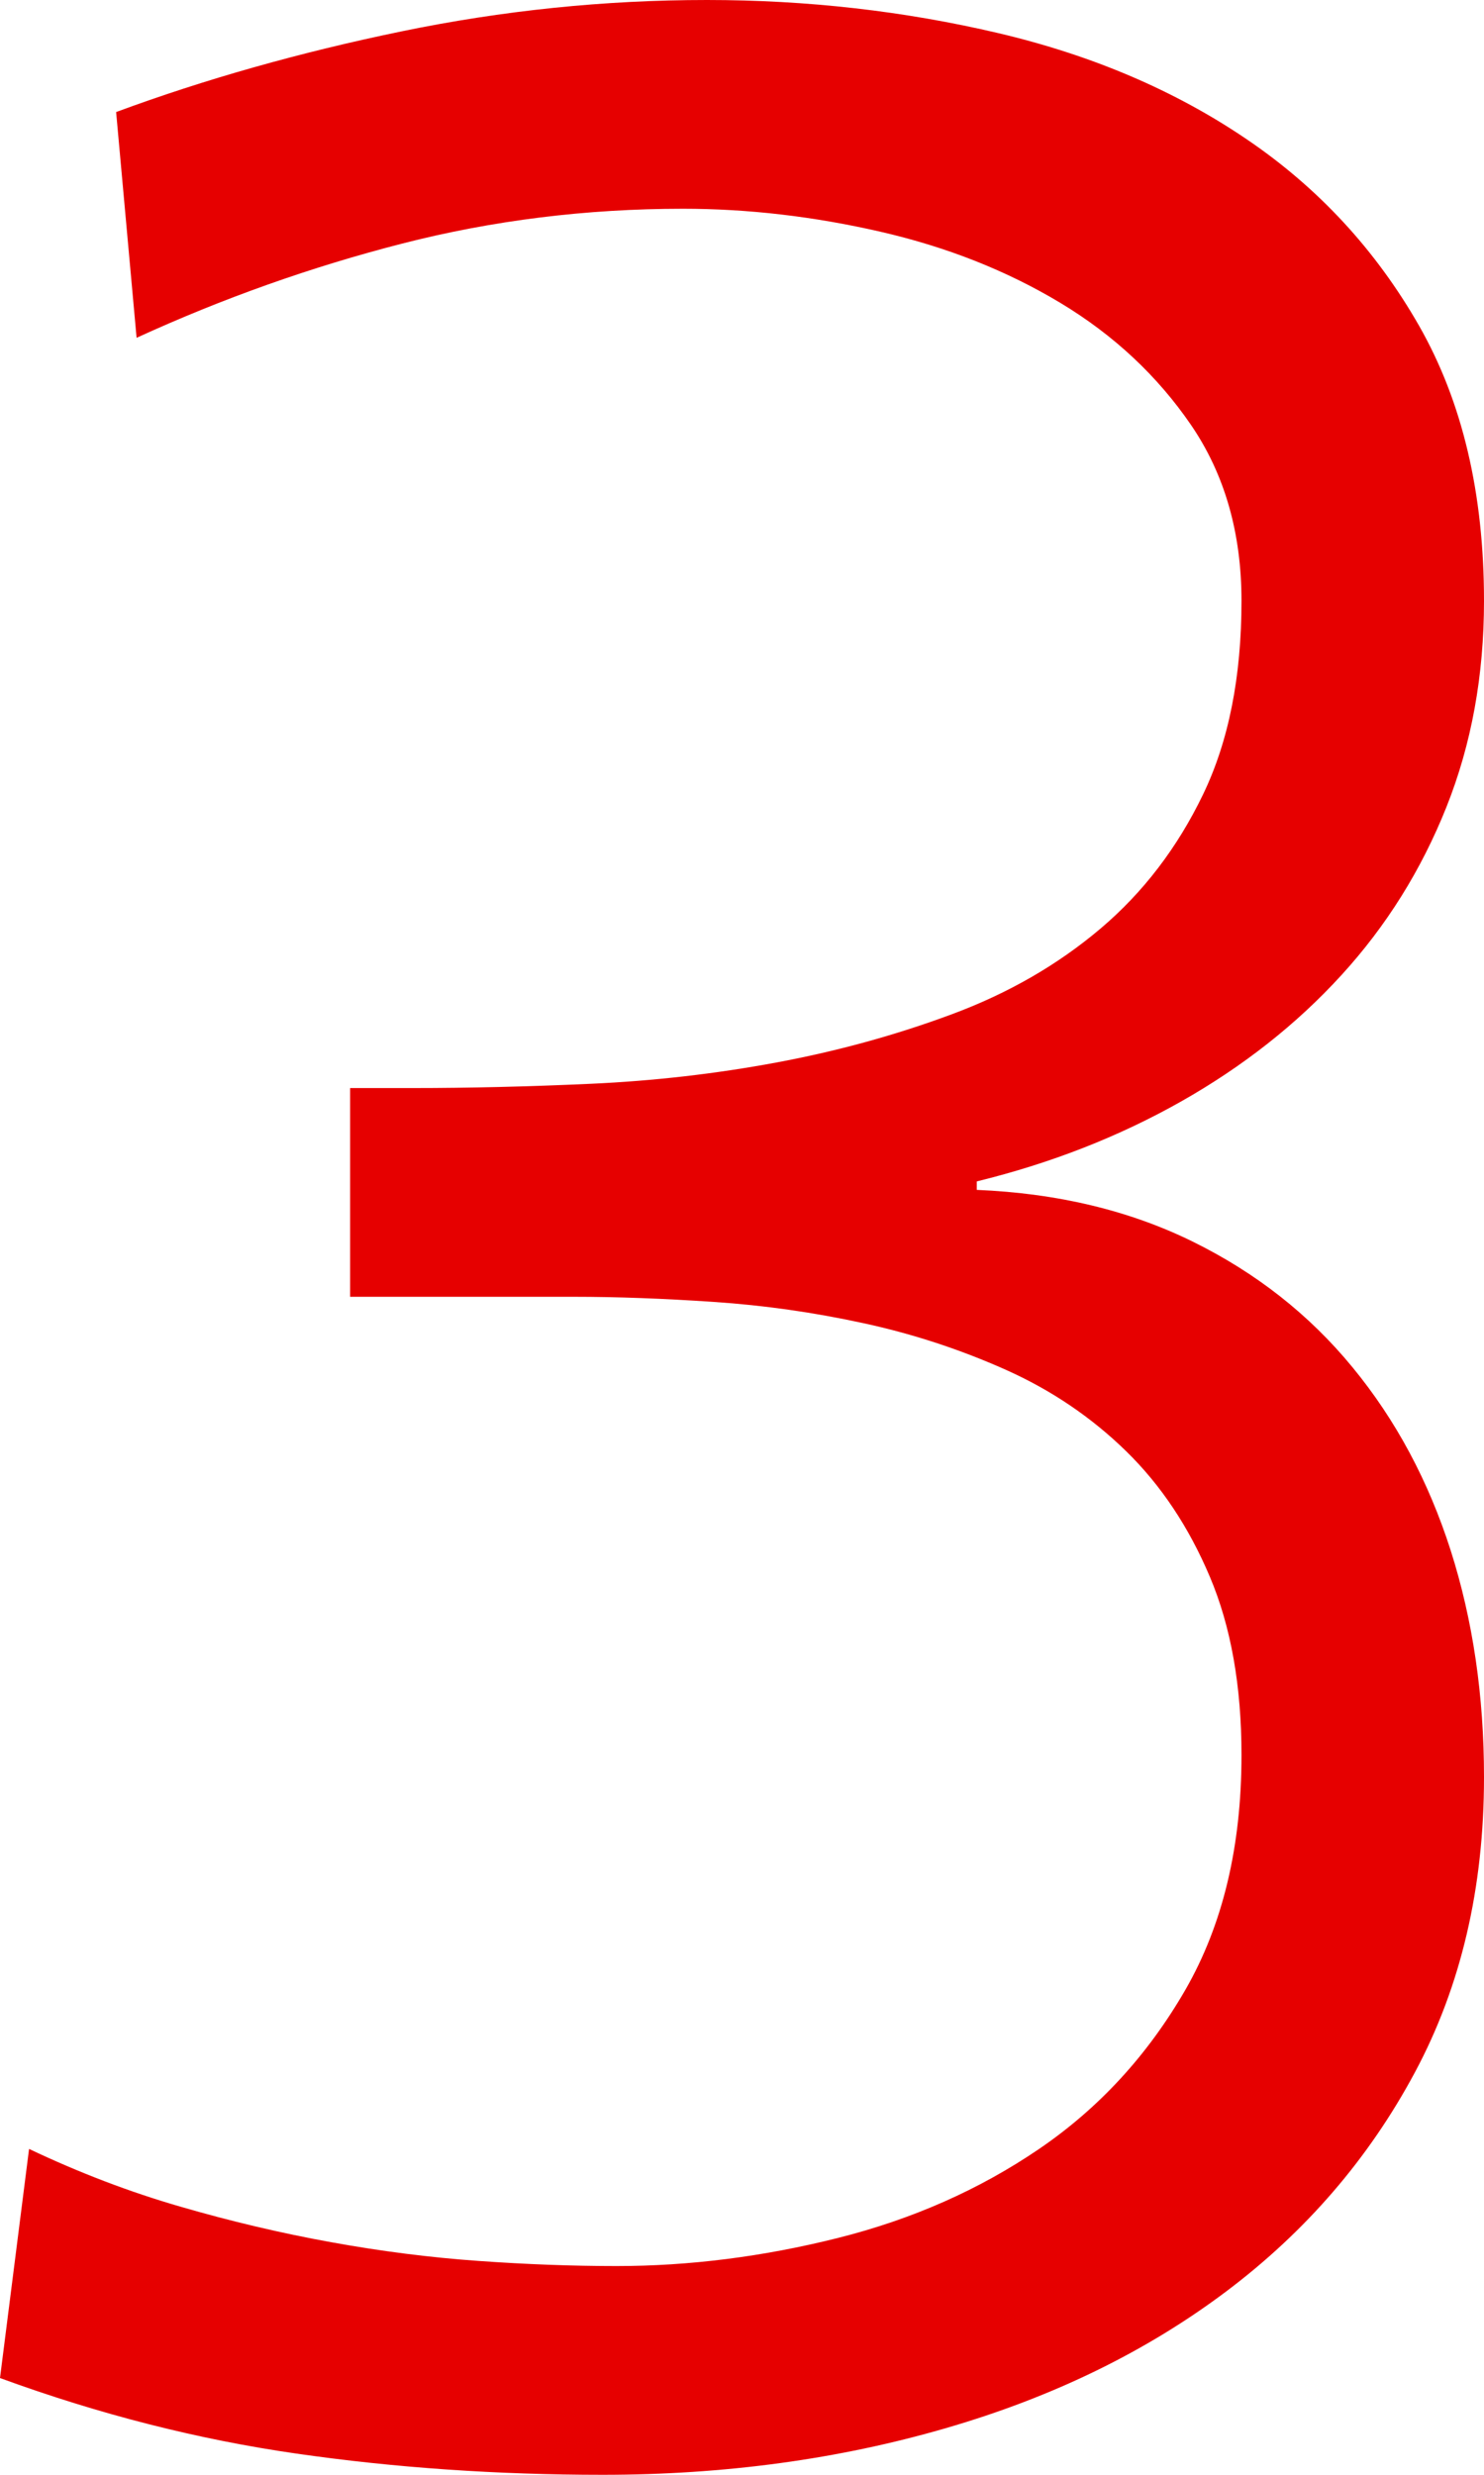<svg width="24" height="40" viewBox="0 0 24 40" fill="none" xmlns="http://www.w3.org/2000/svg">
<path id="Vector" d="M9.749 40C11.719 40 13.57 39.748 15.3 39.245C17.031 38.743 18.541 38.006 19.83 37.037C21.119 36.068 22.136 34.888 22.881 33.498C23.627 32.108 24 30.517 24 28.724C24 27.407 23.82 26.187 23.462 25.062C23.102 23.937 22.573 22.949 21.873 22.099C21.174 21.248 20.313 20.572 19.291 20.069C18.269 19.566 17.105 19.287 15.797 19.232V19.095C16.994 18.802 18.094 18.372 19.098 17.805C20.101 17.238 20.967 16.557 21.694 15.761C22.421 14.966 22.987 14.06 23.392 13.045C23.797 12.03 24 10.919 24 9.712C24 7.974 23.65 6.493 22.951 5.267C22.251 4.042 21.321 3.036 20.161 2.25C19.001 1.463 17.662 0.892 16.143 0.535C14.624 0.178 13.054 0 11.434 0C9.777 0 8.129 0.169 6.49 0.508C4.852 0.846 3.314 1.28 1.878 1.811L2.209 5.46C3.609 4.819 5.04 4.312 6.504 3.937C7.968 3.562 9.482 3.374 11.047 3.374C12.097 3.374 13.16 3.498 14.237 3.745C15.314 3.992 16.285 4.376 17.151 4.897C18.016 5.418 18.72 6.077 19.264 6.872C19.807 7.668 20.078 8.615 20.078 9.712C20.078 10.937 19.871 11.98 19.457 12.839C19.043 13.699 18.49 14.422 17.8 15.007C17.109 15.592 16.308 16.054 15.397 16.392C14.486 16.731 13.537 16.991 12.552 17.174C11.567 17.357 10.569 17.471 9.556 17.517C8.543 17.563 7.586 17.586 6.684 17.586H5.662V20.96H9.28C9.979 20.96 10.734 20.988 11.544 21.043C12.354 21.097 13.16 21.212 13.961 21.386C14.762 21.559 15.53 21.811 16.267 22.14C17.003 22.469 17.652 22.908 18.214 23.457C18.776 24.006 19.227 24.682 19.567 25.487C19.908 26.292 20.078 27.252 20.078 28.368C20.078 29.849 19.774 31.116 19.167 32.167C18.559 33.219 17.772 34.074 16.805 34.733C15.839 35.391 14.753 35.871 13.547 36.173C12.341 36.475 11.148 36.626 9.97 36.626C9.252 36.626 8.506 36.598 7.733 36.543C6.96 36.488 6.168 36.388 5.358 36.241C4.548 36.095 3.733 35.903 2.914 35.665C2.094 35.428 1.28 35.117 0.47 34.733L0 38.436C1.602 39.022 3.199 39.428 4.792 39.657C6.384 39.886 8.037 40 9.749 40Z" fill="#E60000"/>
</svg>
